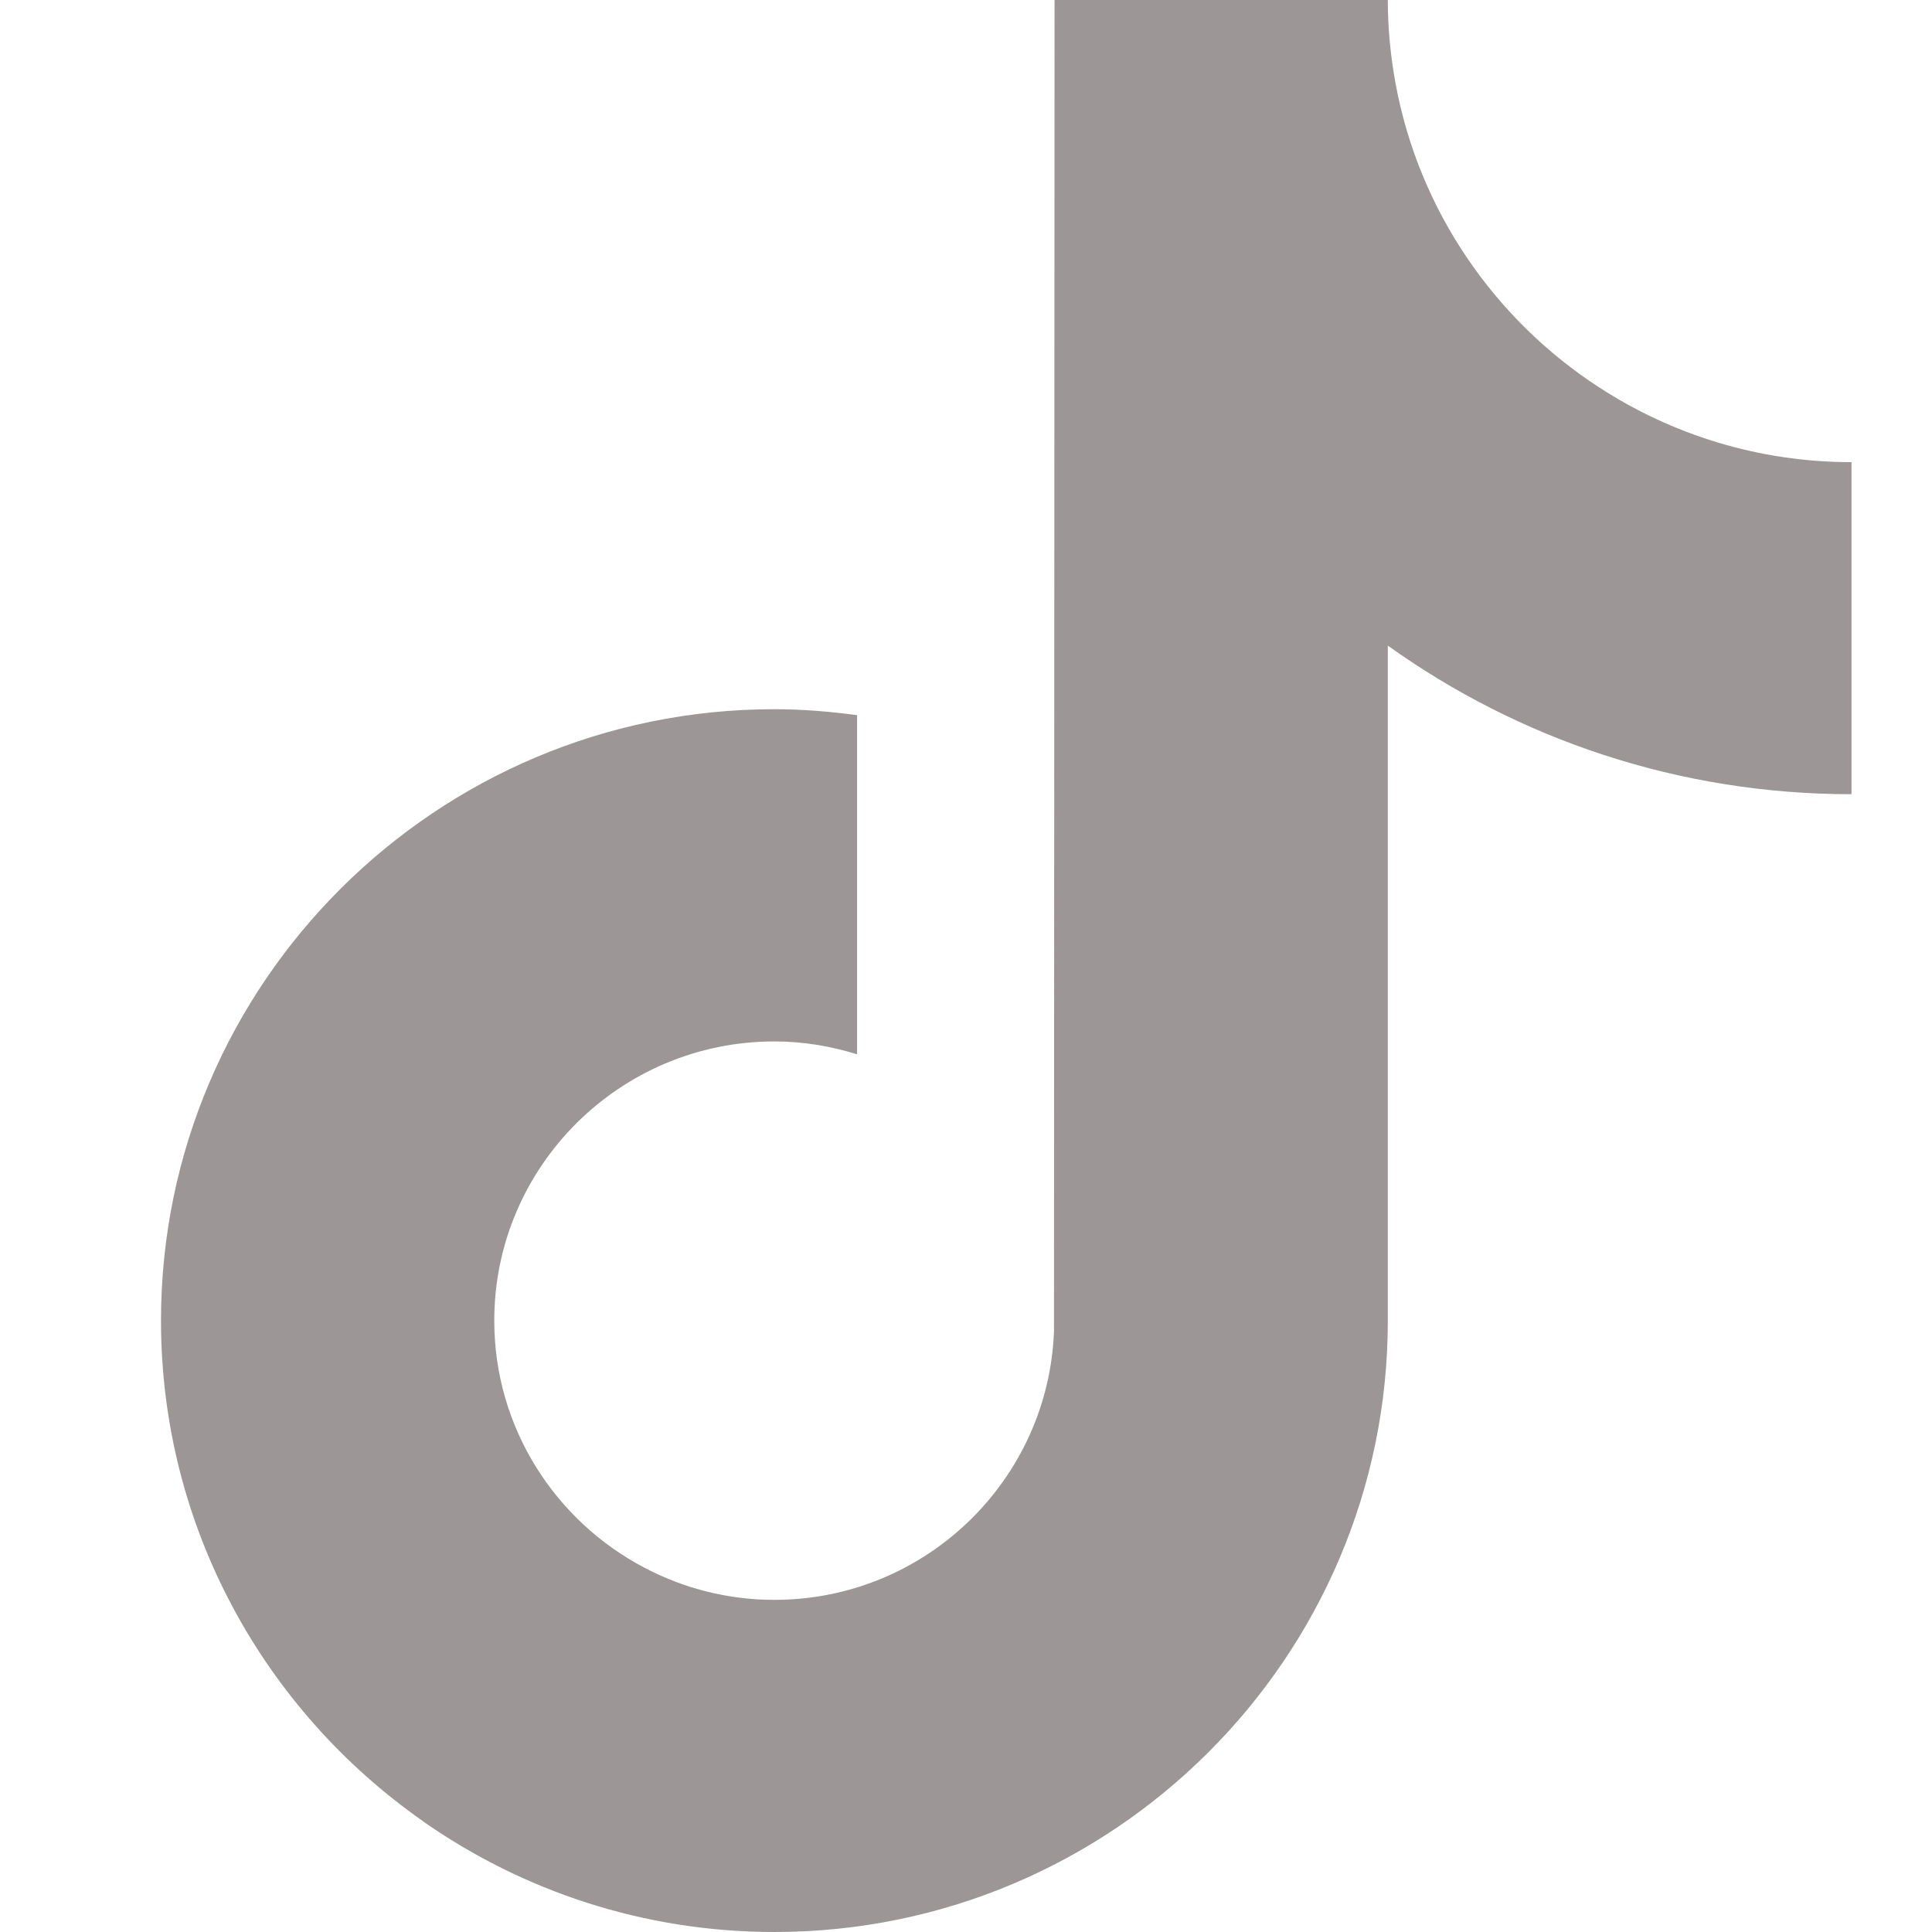 <svg width="24" height="24" viewBox="0 0 24 24" fill="none" xmlns="http://www.w3.org/2000/svg">
<path fill-rule="evenodd" clip-rule="evenodd" d="M14.307 1.047H17.338C17.63 2.619 18.566 3.968 19.863 4.811C19.864 4.811 19.864 4.812 19.865 4.812C20.768 5.399 21.844 5.741 23 5.741V6.66L23 9.866C20.853 9.866 18.864 9.182 17.24 8.02V16.405C17.24 20.593 13.822 24 9.62 24C7.996 24 6.491 23.49 5.253 22.624C5.252 22.623 5.252 22.622 5.251 22.621C3.287 21.246 2 18.973 2 16.405C2 12.217 5.418 8.81 9.62 8.81C9.969 8.81 10.311 8.839 10.647 8.884V9.862L10.647 13.097C10.322 12.996 9.978 12.937 9.62 12.937C7.701 12.937 6.14 14.493 6.14 16.405C6.14 17.737 6.898 18.894 8.006 19.475C8.489 19.729 9.037 19.874 9.62 19.874C11.495 19.874 13.024 18.388 13.093 16.536L13.1 0H17.24C17.24 0.358 17.275 0.707 17.338 1.047H14.307Z" fill="#9C9696"/>
</svg>
